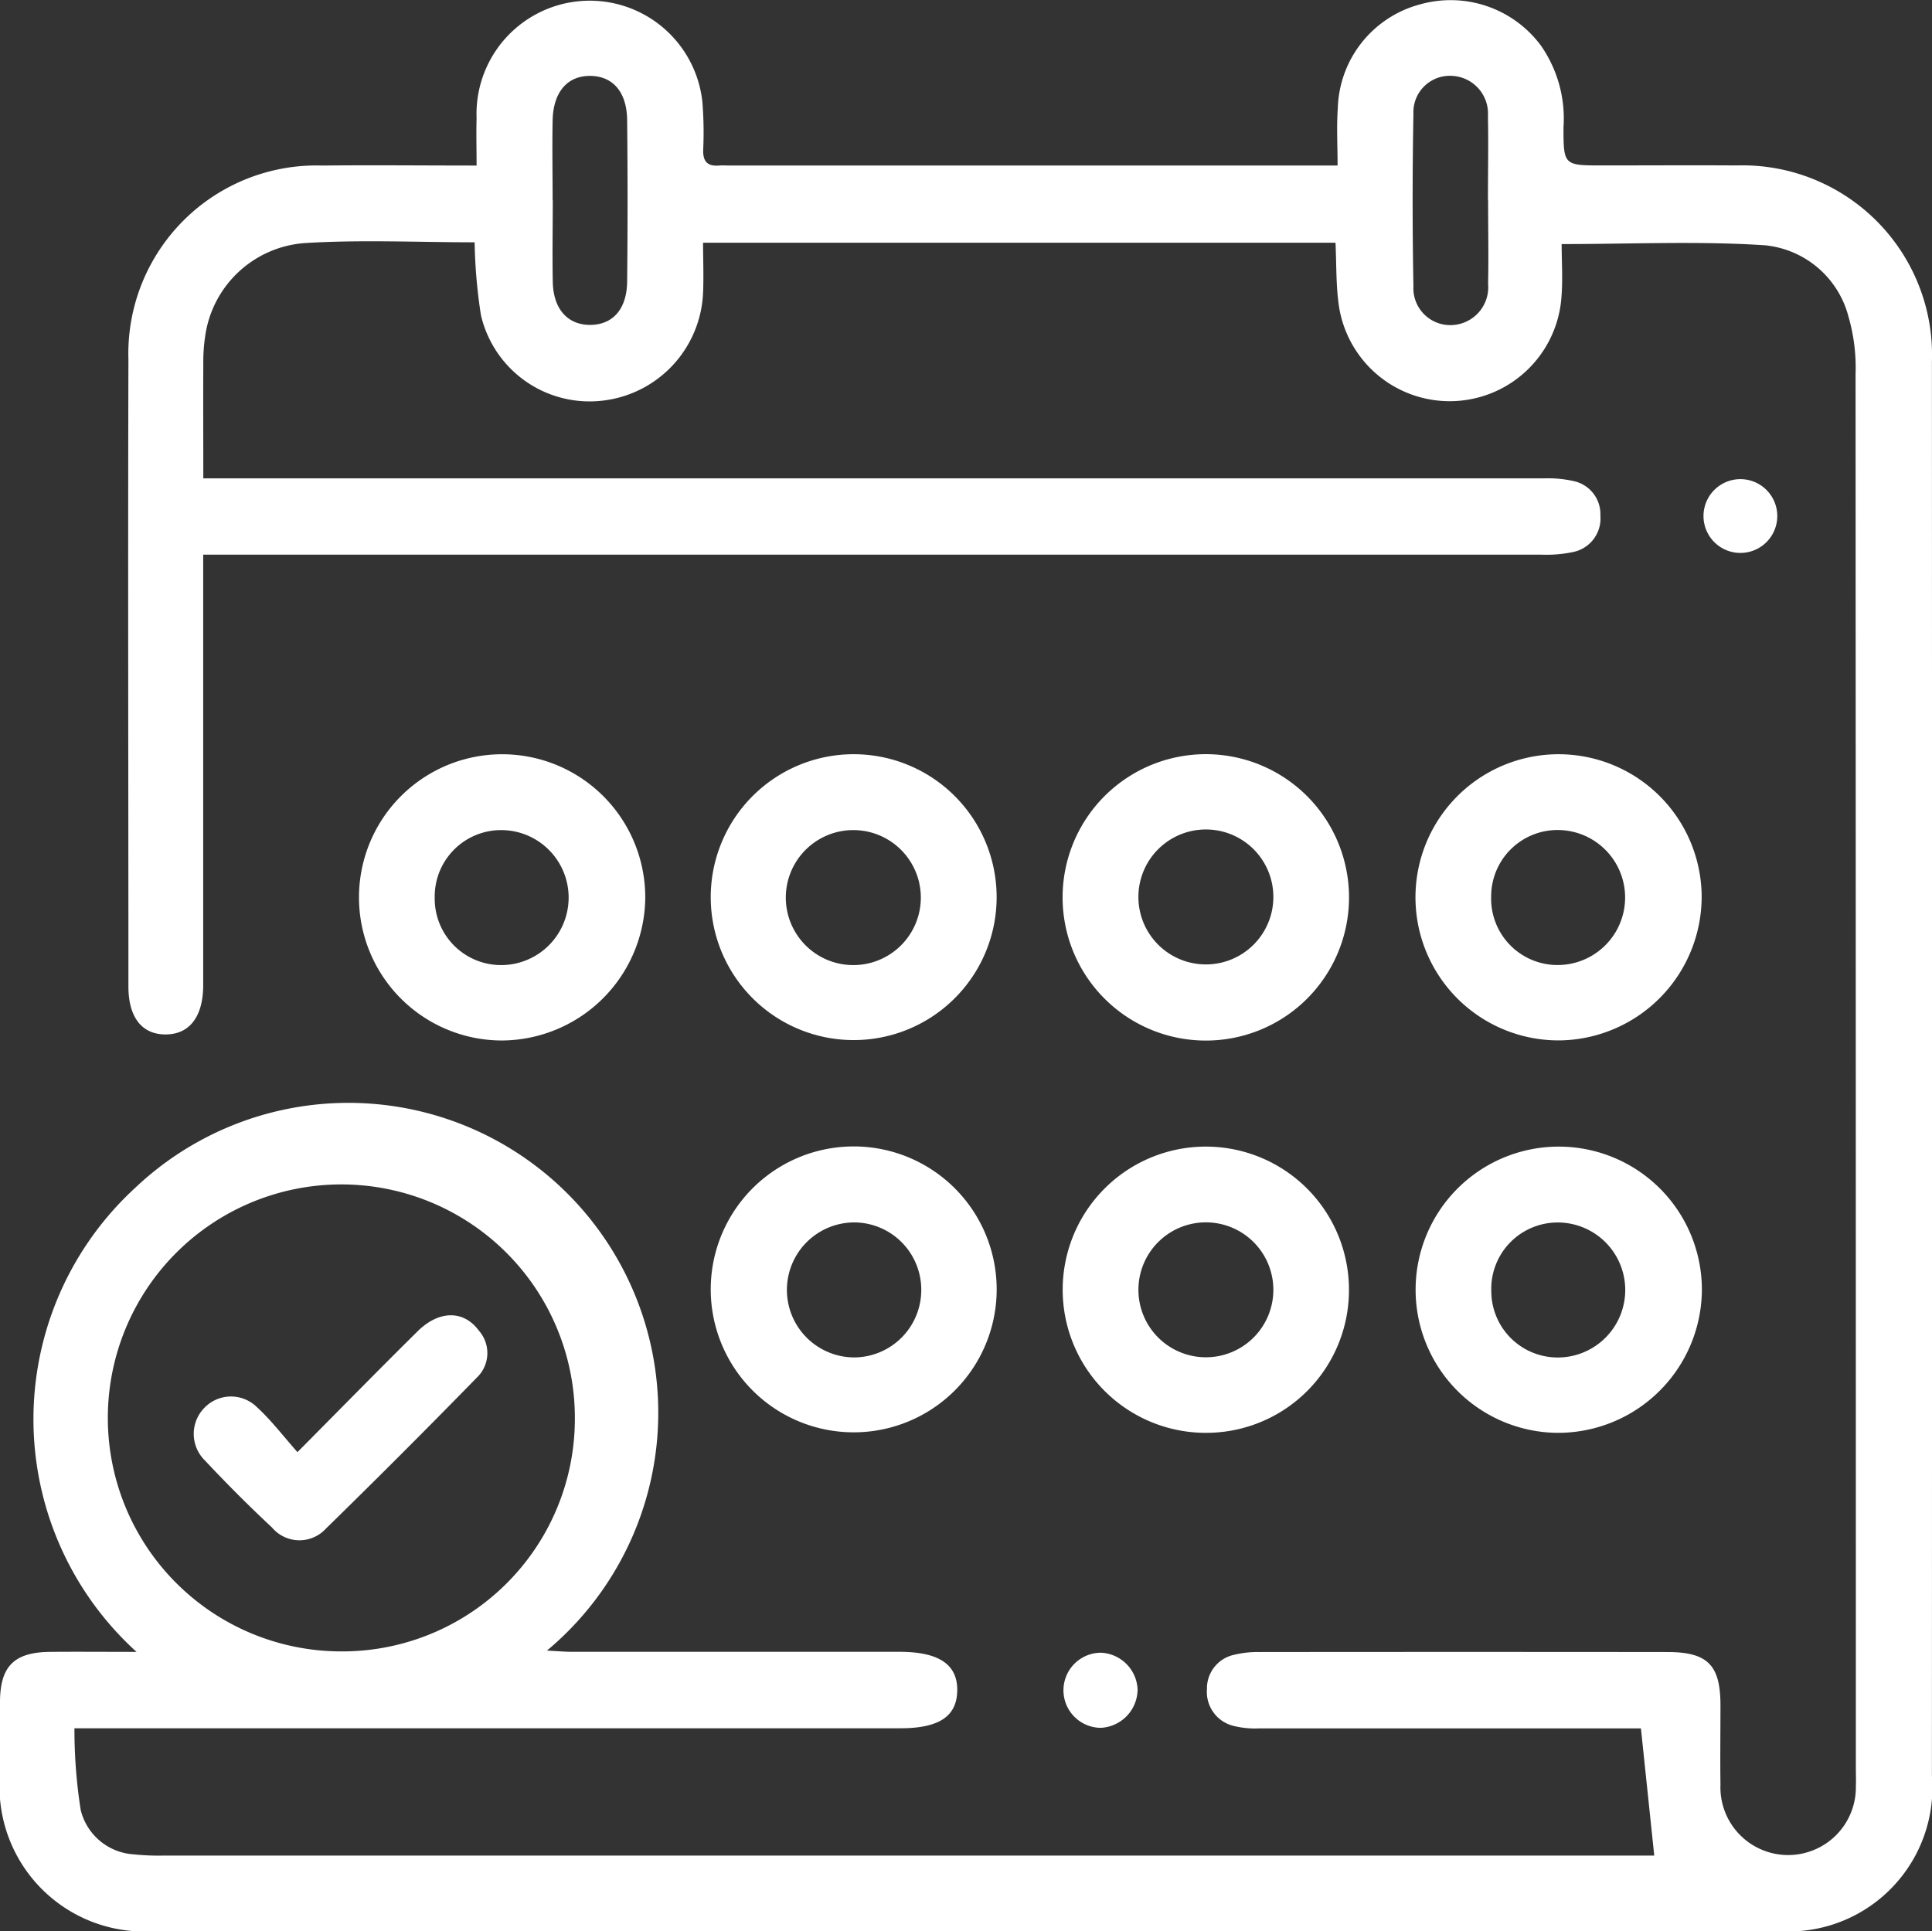 <svg id="Grupo_4" data-name="Grupo 4" xmlns="http://www.w3.org/2000/svg" xmlns:xlink="http://www.w3.org/1999/xlink" width="52.371" height="52.355" viewBox="0 0 52.371 52.355">
  <rect x="0" y="0" width="52.371" height="52.355" fill="#333333" stroke="none"/>
  <defs>
    <clipPath id="clip-path">
      <rect id="Retângulo_34" data-name="Retângulo 34" width="52.371" height="52.355" fill="none"/>
    </clipPath>
  </defs>
  <g id="Grupo_3" data-name="Grupo 3" clip-path="url(#clip-path)">
    <path id="Caminho_5" data-name="Caminho 5" d="M3.7,44.782a8.514,8.514,0,0,1-.044-12.571A8.4,8.4,0,1,1,14.826,44.748c.279.014.475.033.67.033q4.441,0,8.883,0c1.072,0,1.581.343,1.569,1.054-.011.7-.5,1.019-1.539,1.019H2.018a14.009,14.009,0,0,0,.17,2.218,1.581,1.581,0,0,0,1.438,1.2,6.355,6.355,0,0,0,.816.033h40.4l-.361-3.448h-.636q-4.85,0-9.7,0a2.428,2.428,0,0,1-.693-.064.947.947,0,0,1-.735-1,.931.931,0,0,1,.741-.932,2.708,2.708,0,0,1,.692-.074q5.522-.006,11.045,0c1.091,0,1.439.35,1.442,1.431,0,.721-.01,1.442,0,2.162a1.836,1.836,0,1,0,3.67.034c.007-.156,0-.312,0-.467q0-18.9-.008-37.81a4.951,4.951,0,0,0-.192-1.552,2.6,2.6,0,0,0-2.275-1.936c-1.8-.118-3.606-.032-5.5-.032,0,.475.034.961-.006,1.441a3.037,3.037,0,0,1-6.046.131c-.065-.518-.053-1.045-.078-1.608H19.058c0,.442.02.9,0,1.358a3.075,3.075,0,0,1-2.694,2.919,3.023,3.023,0,0,1-3.327-2.314,14.234,14.234,0,0,1-.171-1.975c-1.552,0-3.091-.075-4.619.022A2.939,2.939,0,0,0,5.561,9.12a4.7,4.7,0,0,0-.05.756c-.005,1.008,0,2.016,0,3.093h.8q17.765,0,35.531,0a3.176,3.176,0,0,1,.809.072.917.917,0,0,1,.731.937.928.928,0,0,1-.742.988,3.558,3.558,0,0,1-.868.071q-17.707,0-35.414,0H5.508V26.276c0,.156,0,.312,0,.468-.012.832-.38,1.3-1.021,1.3s-1.006-.465-1.006-1.3c0-5.669-.015-11.337,0-17.006A5.1,5.1,0,0,1,8.732,4.488c1.361-.015,2.722,0,4.187,0,0-.445-.012-.864,0-1.283a3.07,3.07,0,0,1,6.121-.437,10.3,10.3,0,0,1,.022,1.284c-.013.337.124.464.445.435.077-.007.156,0,.234,0H36.258c0-.55-.03-1.051.006-1.547A3,3,0,0,1,38.5.117a3.046,3.046,0,0,1,3.272,1.122,3.455,3.455,0,0,1,.61,2.208c0,1.038.006,1.038,1.064,1.038,1.208,0,2.416-.008,3.623,0a5.141,5.141,0,0,1,5.3,5.323q.006,19.167,0,38.335a3.9,3.9,0,0,1-4.193,4.208q-21.973,0-43.946,0A3.924,3.924,0,0,1,0,48.114c0-.662,0-1.325,0-1.987.007-.956.386-1.335,1.357-1.344.735-.007,1.471,0,2.339,0m11.887-6.324a6.33,6.33,0,1,0-6.368,6.311,6.306,6.306,0,0,0,6.368-6.311M40.334,5.419c0-.759.015-1.518,0-2.276a1.024,1.024,0,0,0-.988-1.087.987.987,0,0,0-1.032,1.034q-.043,2.333,0,4.667a1,1,0,0,0,1.01,1.057,1.027,1.027,0,0,0,1.014-1.119c.016-.758,0-1.517,0-2.276m-25.354.007c0,.738-.014,1.476,0,2.214S15.389,8.811,16,8.808s.994-.428,1-1.18q.023-2.185,0-4.37c-.007-.757-.382-1.188-.984-1.2-.63-.013-1.021.431-1.036,1.211-.014.718,0,1.437,0,2.156" transform="translate(0 0)" fill="#fff"/>
    <path id="Caminho_6" data-name="Caminho 6" d="M172.577,269.806a3.875,3.875,0,1,1-7.751-.005,3.875,3.875,0,0,1,7.751.005m-2.044.028a1.826,1.826,0,0,0-1.795-1.846,1.83,1.83,0,1,0-.034,3.66,1.828,1.828,0,0,0,1.829-1.815" transform="translate(-145.56 -234.848)" fill="#fff"/>
    <path id="Caminho_7" data-name="Caminho 7" d="M172.577,178.814a3.875,3.875,0,1,1-3.861-3.883,3.875,3.875,0,0,1,3.861,3.883m-3.88,1.834a1.83,1.83,0,1,0-.01-3.66,1.83,1.83,0,0,0,.01,3.66" transform="translate(-145.561 -154.484)" fill="#fff"/>
    <path id="Caminho_8" data-name="Caminho 8" d="M332.057,182.689a3.879,3.879,0,1,1,3.812-3.935,3.9,3.9,0,0,1-3.812,3.935m-1.894-3.9a1.8,1.8,0,0,0,1.775,1.857,1.83,1.83,0,1,0,.052-3.66,1.8,1.8,0,0,0-1.827,1.8" transform="translate(-289.742 -154.484)" fill="#fff"/>
    <path id="Caminho_9" data-name="Caminho 9" d="M331.9,273.691a3.88,3.88,0,1,1,3.97-3.839,3.9,3.9,0,0,1-3.97,3.839m-1.738-3.861a1.8,1.8,0,0,0,1.814,1.819,1.83,1.83,0,1,0-.027-3.66,1.8,1.8,0,0,0-1.788,1.841" transform="translate(-289.737 -234.847)" fill="#fff"/>
    <path id="Caminho_10" data-name="Caminho 10" d="M86.968,182.692a3.88,3.88,0,1,1,3.9-3.85,3.907,3.907,0,0,1-3.9,3.85m-1.807-3.874a1.8,1.8,0,0,0,1.8,1.83,1.83,1.83,0,1,0,0-3.66,1.8,1.8,0,0,0-1.8,1.83" transform="translate(-73.377 -154.484)" fill="#fff"/>
    <path id="Caminho_11" data-name="Caminho 11" d="M250.524,273.688a3.88,3.88,0,1,1,3.8-3.934,3.869,3.869,0,0,1-3.8,3.934m1.751-3.9a1.829,1.829,0,1,0-1.794,1.852,1.829,1.829,0,0,0,1.794-1.852" transform="translate(-217.758 -234.844)" fill="#fff"/>
    <path id="Caminho_12" data-name="Caminho 12" d="M250.43,182.687a3.882,3.882,0,1,1,3.876-3.864,3.879,3.879,0,0,1-3.876,3.864m1.825-3.865a1.829,1.829,0,0,0-3.658-.057,1.829,1.829,0,1,0,3.658.057" transform="translate(-217.738 -154.477)" fill="#fff"/>
    <path id="Caminho_13" data-name="Caminho 13" d="M397.035,112.086a1,1,0,1,1-2-.014,1,1,0,1,1,2,.014" transform="translate(-348.858 -98.089)" fill="#fff"/>
    <path id="Caminho_14" data-name="Caminho 14" d="M248.693,384.358a1.049,1.049,0,0,1-1,1.009,1.018,1.018,0,0,1,.019-2.036,1.042,1.042,0,0,1,.983,1.027" transform="translate(-217.857 -338.525)" fill="#fff"/>
    <path id="Caminho_15" data-name="Caminho 15" d="M47.749,308.779c1.167-1.176,2.2-2.231,3.252-3.271.585-.579,1.253-.577,1.662-.021a.919.919,0,0,1-.06,1.28q-2.018,2.067-4.084,4.087a.973.973,0,0,1-1.465-.031c-.626-.583-1.231-1.191-1.816-1.815a1.009,1.009,0,0,1-.017-1.425,1,1,0,0,1,1.423-.024c.386.353.707.775,1.1,1.221" transform="translate(-39.683 -269.414)" fill="#fff"/>
  </g>
</svg>
